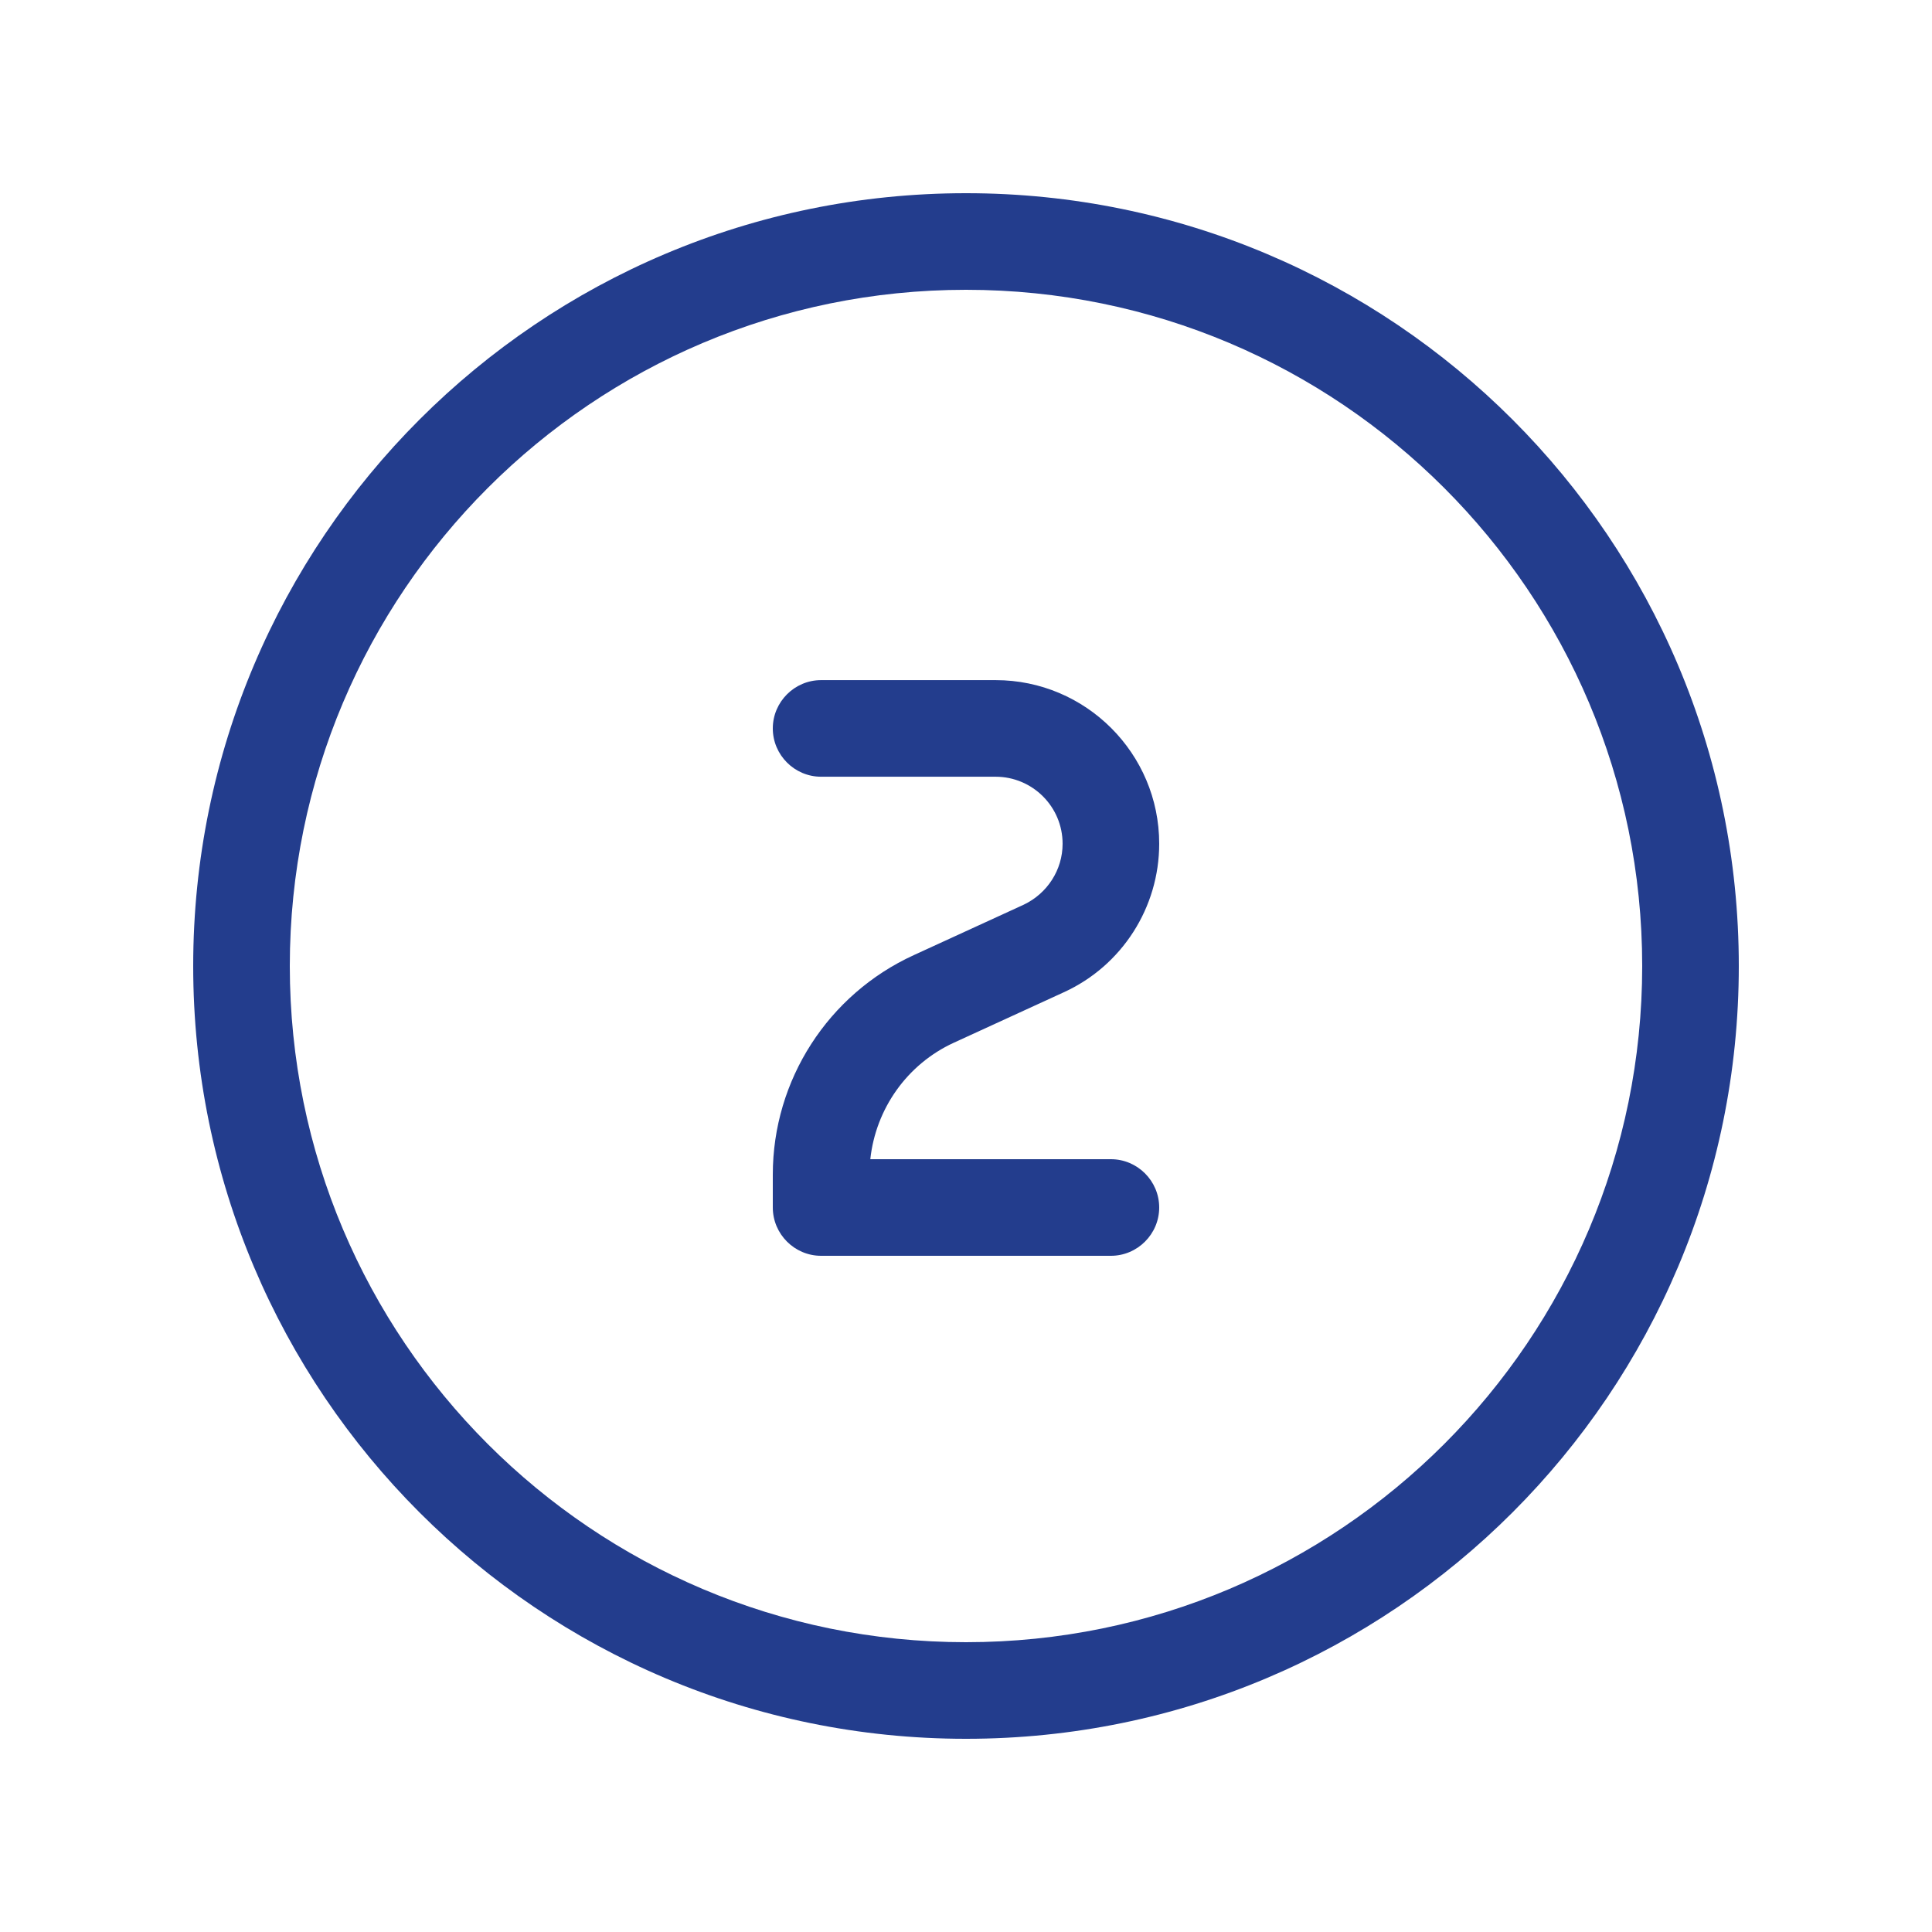 <svg xmlns="http://www.w3.org/2000/svg" viewBox="0 0 640 640"><!--!Font Awesome Pro 7.1.0 by @fontawesome - https://fontawesome.com License - https://fontawesome.com/license (Commercial License) Copyright 2025 Fonticons, Inc.--><path fill="#233d8d" d="M320 96C443.7 96 544 196.3 544 320C544 443.7 443.7 544 320 544C196.3 544 96 443.7 96 320C96 196.3 196.3 96 320 96zM320 576C461.4 576 576 461.4 576 320C576 178.6 461.4 64 320 64C178.6 64 64 178.6 64 320C64 461.4 178.6 576 320 576zM272 225.3C263.2 225.3 256 232.5 256 241.3C256 250.1 263.2 257.3 272 257.3L329.8 257.3C342 257.3 352 267.2 352 279.5C352 288.2 346.9 296 339.1 299.7L302.7 316.4C274.3 329.4 256 357.8 256 389.1L256 400C256 408.8 263.2 416 272 416L368 416C376.8 416 384 408.8 384 400C384 391.2 376.8 384 368 384L288.3 384C290.1 367.3 300.5 352.5 316 345.4L352.4 328.7C371.7 319.9 384 300.6 384 279.5C384 249.6 359.7 225.3 329.8 225.3L272 225.3z"/></svg>